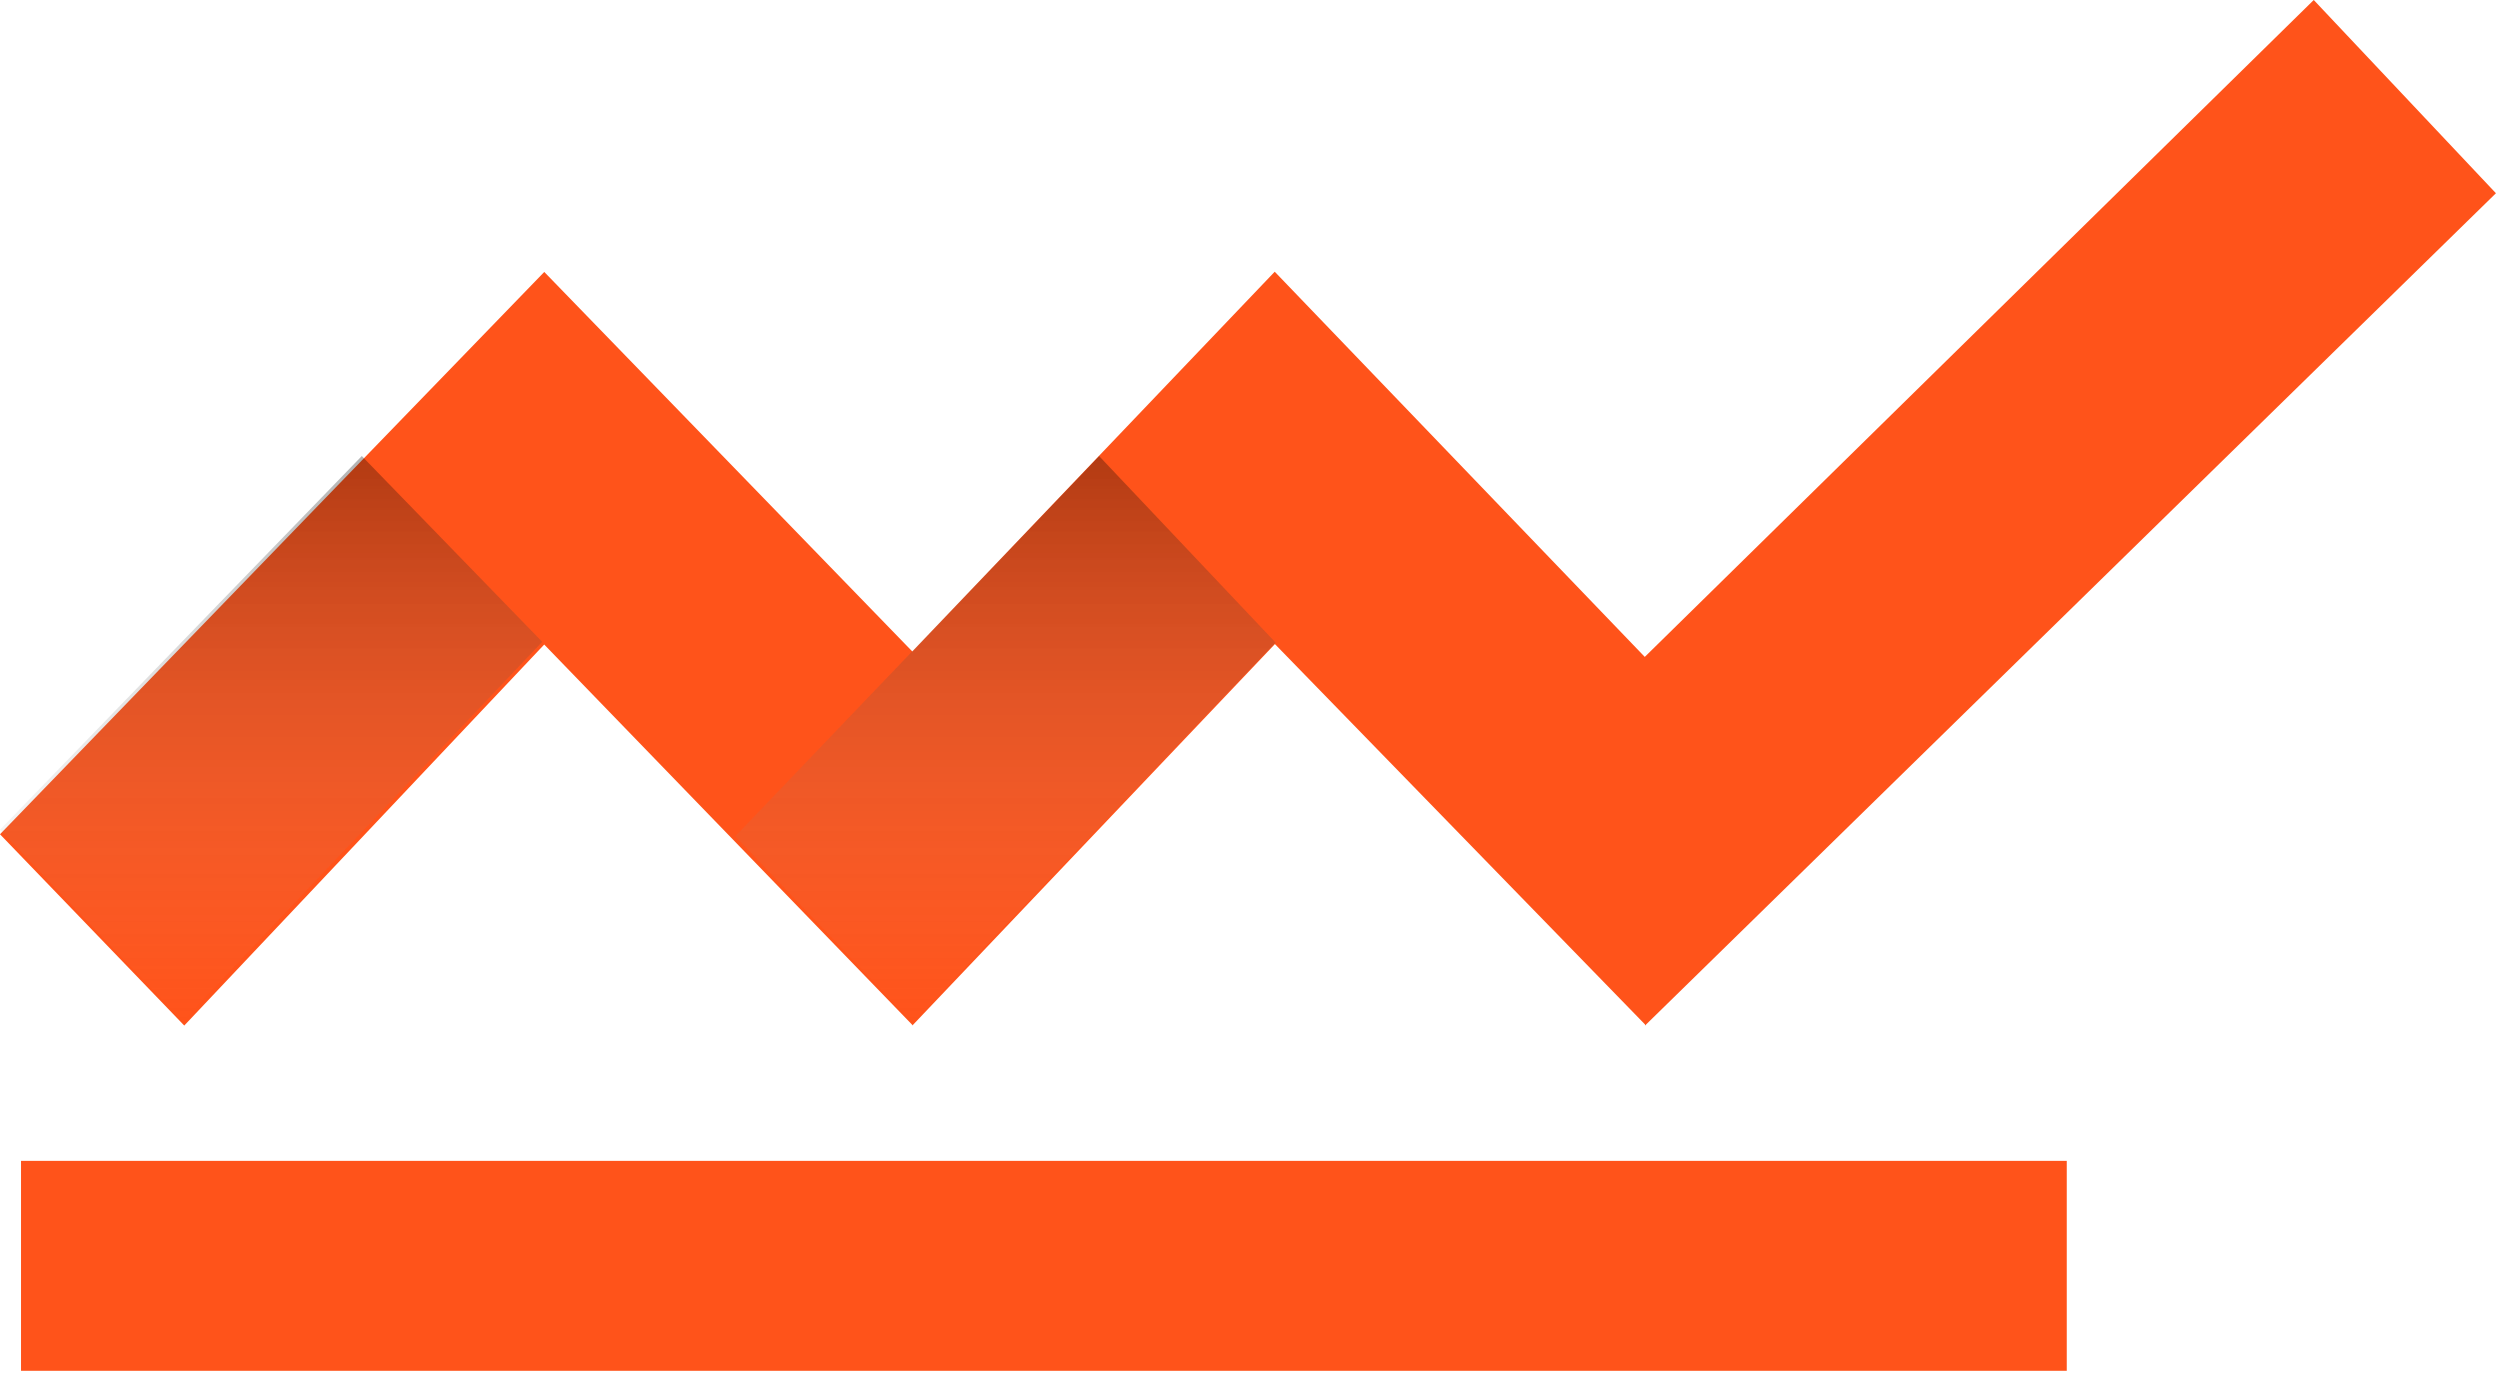 <svg width="54" height="30" xmlns="http://www.w3.org/2000/svg"><defs><linearGradient id="a" x1="50%" y1="0%" x2="50%" y2="100%"><stop offset="0%" /><stop stop-color="#D8D8D8" stop-opacity="0" offset="100%" /></linearGradient></defs><g fill="none" fill-rule="evenodd"><path fill="#FF531A" fill-rule="nonzero" d="M.454 29.609h44.188v-4.534H.454zM35.527 14.189l-7.993-8.32-7.828 8.203-7.95-8.198L0 18.02l3.98 4.132 7.775-8.23 7.951 8.216v.014l7.832-8.24 7.994 8.216v.024l18.38-17.978L49.977 0z" /><path fill="url(#a)" opacity=".3" d="M11.712 13.864l-7.77 8.189L0 17.922 7.815 9.85zM27.553 13.88l-7.846 8.205-3.825-4.022 7.859-8.212z" /></g></svg>